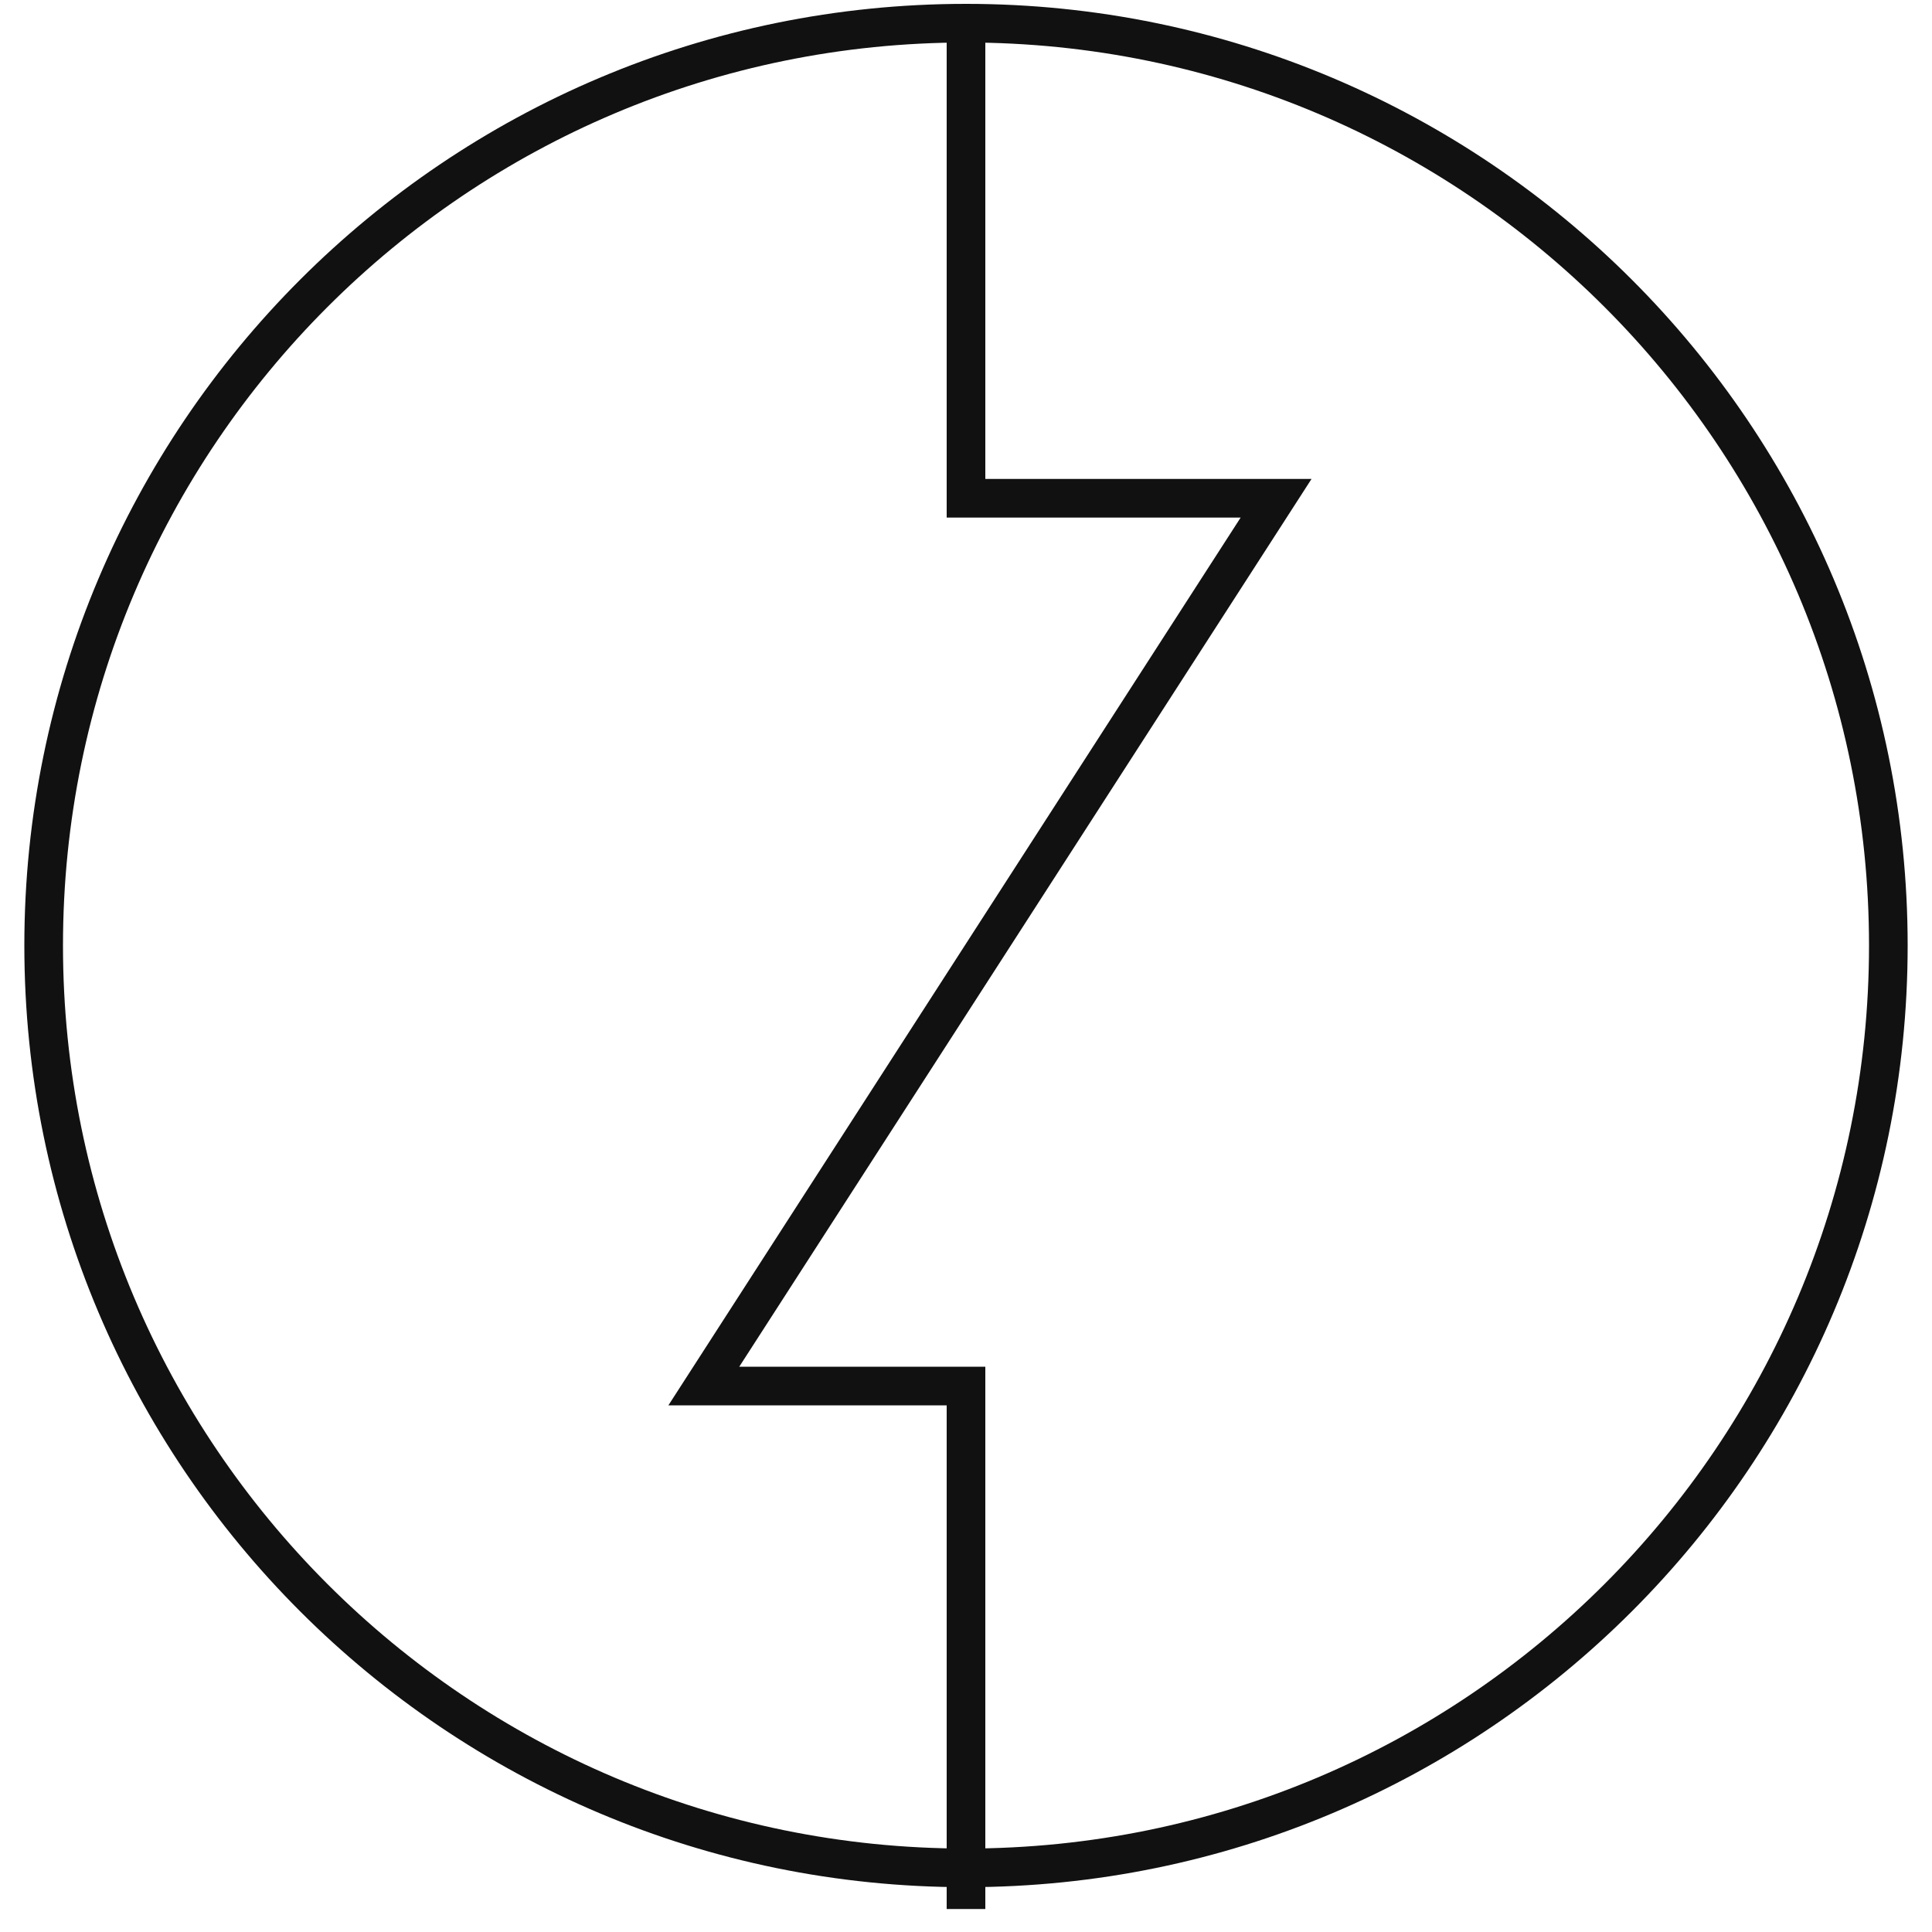 <?xml version="1.0" encoding="UTF-8"?>
<svg xmlns="http://www.w3.org/2000/svg" width="100" height="100" viewBox="0 0 100 100" fill="none">
  <path d="M50 96.68C76.366 96.68 97.74 75.306 97.74 48.94C97.74 22.574 76.366 1.2 50 1.2C23.634 1.2 2.26 22.574 2.26 48.94C2.26 75.306 23.634 96.68 50 96.68Z" stroke="#121112" stroke-width="2" stroke-miterlimit="10"></path>
  <path d="M50 1.19V25.79H66.05L36.43 71.74H50V98.81" stroke="#121112" stroke-width="2" stroke-miterlimit="10"></path>
</svg>
